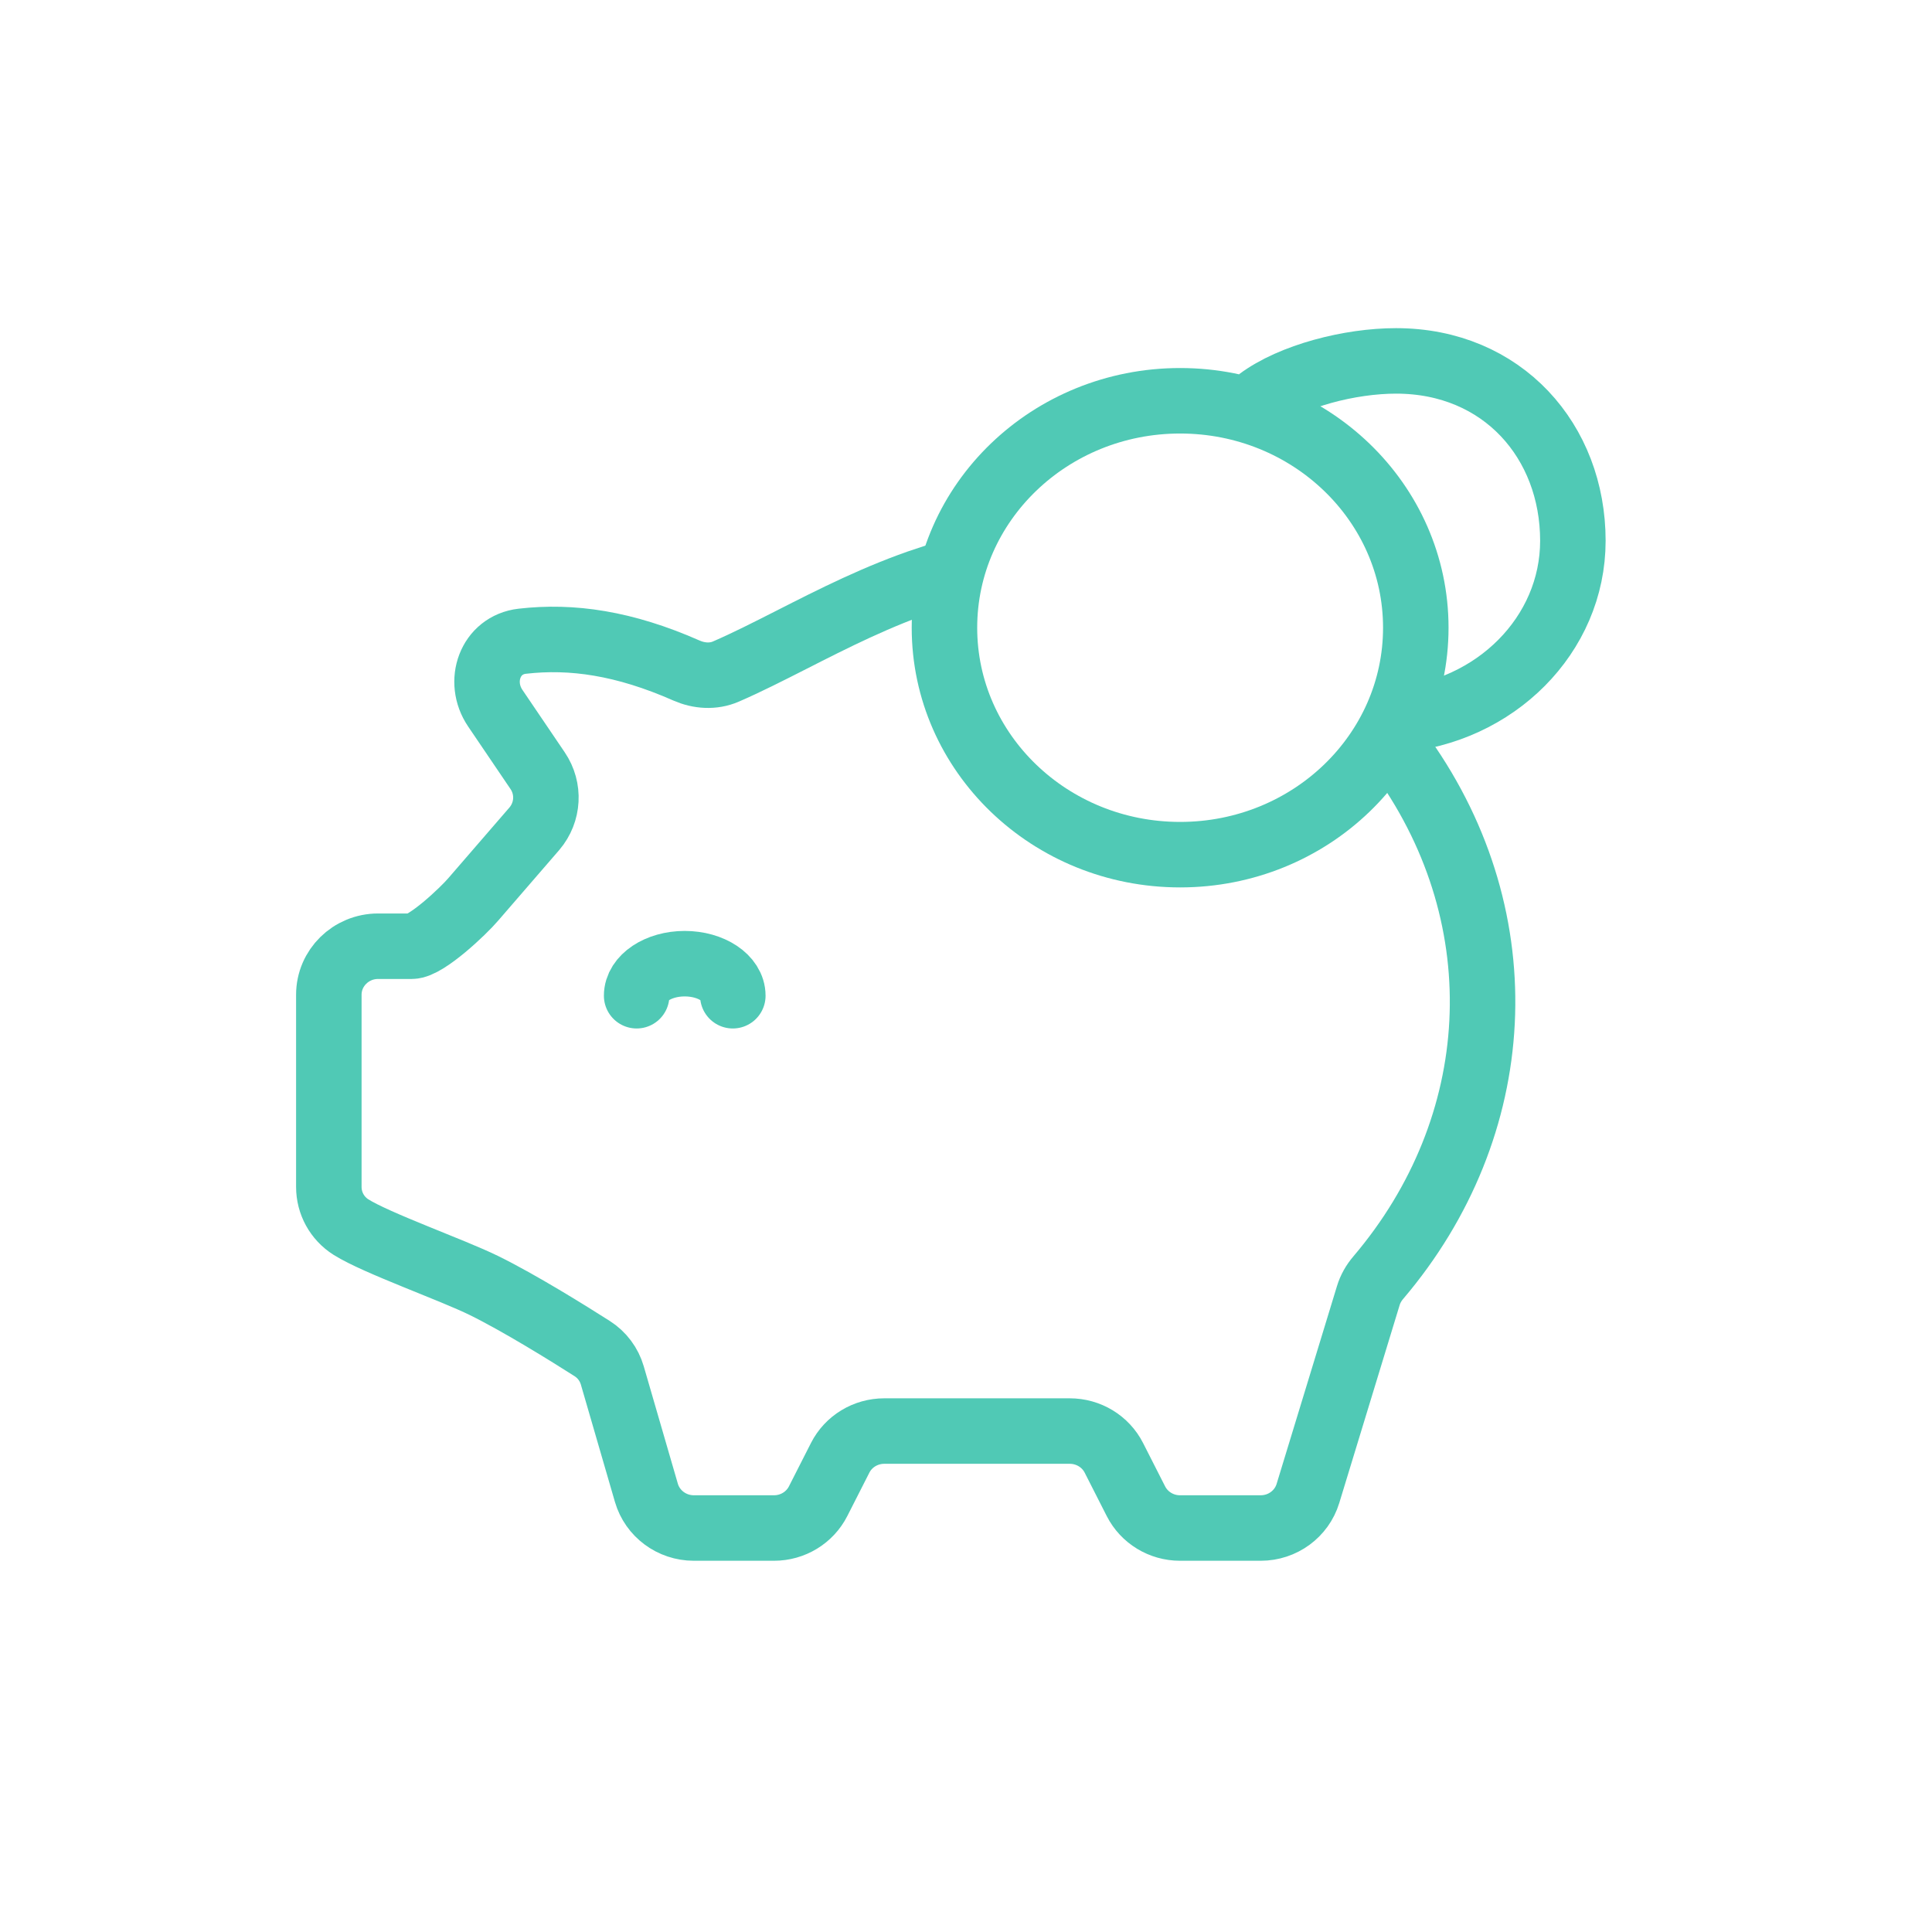 <svg width="59" height="59" viewBox="0 0 59 59" fill="none" xmlns="http://www.w3.org/2000/svg">
<path d="M28.331 17.793C28.331 17.759 28.331 17.724 28.332 17.69C26.82 18.19 25.433 18.895 24.172 19.537C23.463 19.897 22.794 20.237 22.165 20.509C21.782 20.675 21.346 20.645 20.964 20.477C19.063 19.638 17.462 19.408 15.95 19.582C14.964 19.695 14.574 20.814 15.125 21.627L16.418 23.535C16.788 24.081 16.749 24.8 16.322 25.304L14.448 27.471C14.162 27.808 13.02 28.896 12.574 28.896H11.547C10.716 28.896 10.042 29.559 10.042 30.377V36.247C10.042 36.742 10.293 37.204 10.716 37.472C11.501 37.967 13.795 38.774 14.784 39.26C15.869 39.794 17.345 40.712 18.084 41.183C18.384 41.374 18.601 41.666 18.699 42.004L19.74 45.589C19.925 46.224 20.516 46.663 21.188 46.663H23.638C24.208 46.663 24.729 46.346 24.984 45.844L25.657 44.52C25.912 44.018 26.433 43.702 27.004 43.702H32.669C33.239 43.702 33.761 44.018 34.016 44.52L34.689 45.844C34.944 46.346 35.465 46.663 36.035 46.663H38.501C39.165 46.663 39.751 46.234 39.942 45.608L41.785 39.568C41.846 39.365 41.953 39.177 42.092 39.015C46.006 34.411 46.372 28.119 42.849 23.145" stroke="#50C9B5" stroke-width="2"/>
<path d="M43.236 19.169C43.236 22.997 40.014 26.1 36.039 26.1C32.064 26.1 28.842 22.997 28.842 19.169C28.842 15.342 32.064 12.239 36.039 12.239C40.014 12.239 43.236 15.342 43.236 19.169Z" stroke="#50C9B5" stroke-width="2"/>
<path d="M42.632 21.988C45.657 21.751 48.033 19.391 48.033 16.514C48.033 13.48 45.891 11.021 42.632 11.021C41.233 11.021 39.449 11.473 38.437 12.23" stroke="#50C9B5" stroke-width="2"/>
<path d="M22.379 30.408C22.379 29.868 21.722 29.429 20.91 29.429C20.099 29.429 19.442 29.868 19.442 30.408" stroke="#50C9B5" stroke-width="2" stroke-linecap="round"/>
</svg>

